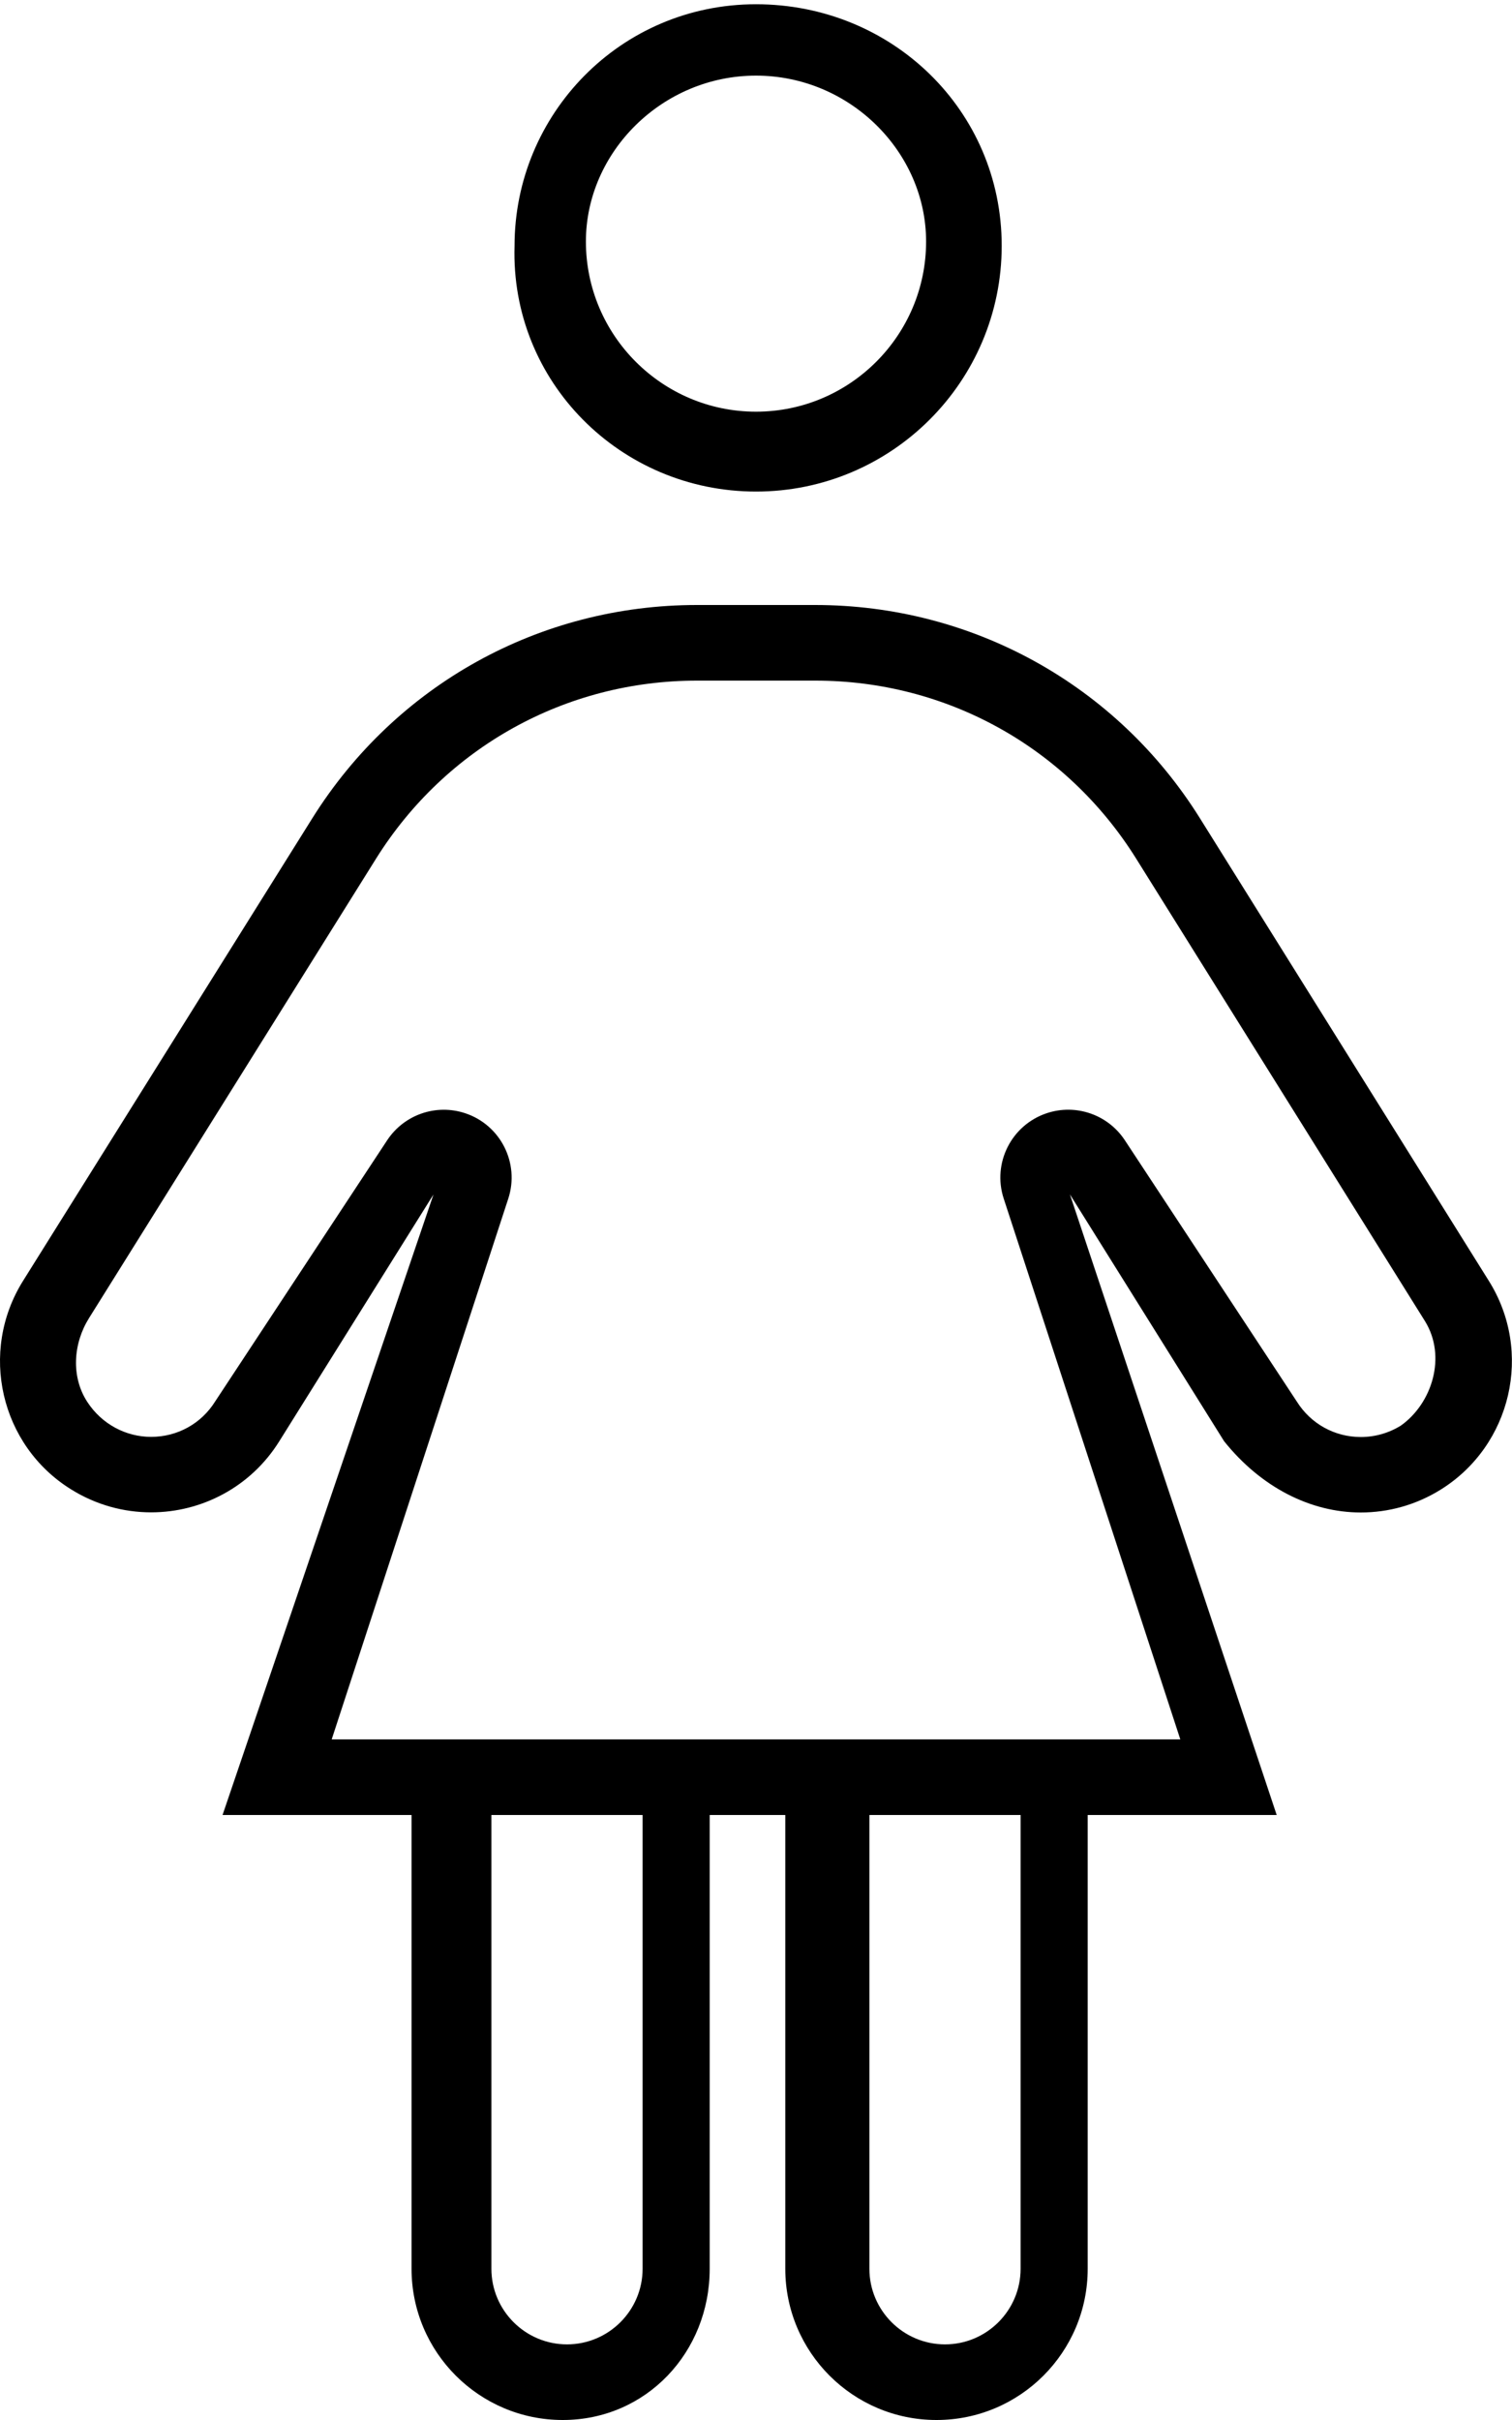<svg xmlns="http://www.w3.org/2000/svg" viewBox="0 0 320 512"><!--! Font Awesome Pro 6.0.0-beta3 by @fontawesome - https://fontawesome.com License - https://fontawesome.com/license (Commercial License) Copyright 2021 Fonticons, Inc. --><path d="M315.1 271l-61.19-97.95C236.3 144.9 205.8 128 172.5 128H147.5c-33.28 0-63.72 16.86-81.41 45.13L4.873 271C-4.502 286 .061 305.8 15.03 315.1c5.289 3.299 11.16 4.871 16.95 4.871c10.67 0 21.09-5.336 27.14-15.06l32.62-52.19L47.1 384h40v96c0 17.67 14.33 32 32 32s31.1-14.33 31.1-32v-96h16v96c0 17.67 14.33 32 32 32s32-14.33 32-32v-96h40l-43.76-131.3l32.63 52.22C266.9 314.7 277.4 320 288 320c5.781 0 11.66-1.562 16.94-4.859C319.9 305.8 324.5 286 315.1 271zM136 480c0 8.822-7.178 16-16 16s-16-7.178-16-16v-96h32V480zM216 480c0 8.822-7.178 16-16 16s-16-7.178-16-16v-96h32V480zM296.5 301.6c-2.549 1.59-5.496 2.431-8.486 2.431c-5.568 0-10.62-2.808-13.57-7.525l-36.38-55.26c-3.576-5.434-10.36-7.781-16.53-5.725c-7.49 2.496-11.56 10.57-9.107 18.07L249.8 368H70.2l37.37-114.4c2.451-7.504-1.617-15.58-9.105-18.07c-6.172-2.057-12.95 .291-16.53 5.725L45.54 296.5C42.61 301.2 37.54 304 31.98 304c-5.301 0-10.44-2.67-13.52-7.416c-3.455-5.332-2.982-12.34 .385-17.72l60.78-97.26C94.36 158.1 119.7 144 147.5 144h25.06c27.74 0 53.1 14.05 67.84 37.57l61.19 97.96C306.2 287 303.1 296.9 296.5 301.6zM160 104c28.71 0 52-23.29 52-52c0-28.71-23.29-51.1-52-51.1c-28.71 0-51.1 23.29-51.1 51.1C108 80.71 131.3 104 160 104zM160 16c19.85 0 36 16.15 36 35.1c0 19.85-16.15 36-36 36s-36-16.15-36-36C124 32.15 140.2 16 160 16z"/></svg>